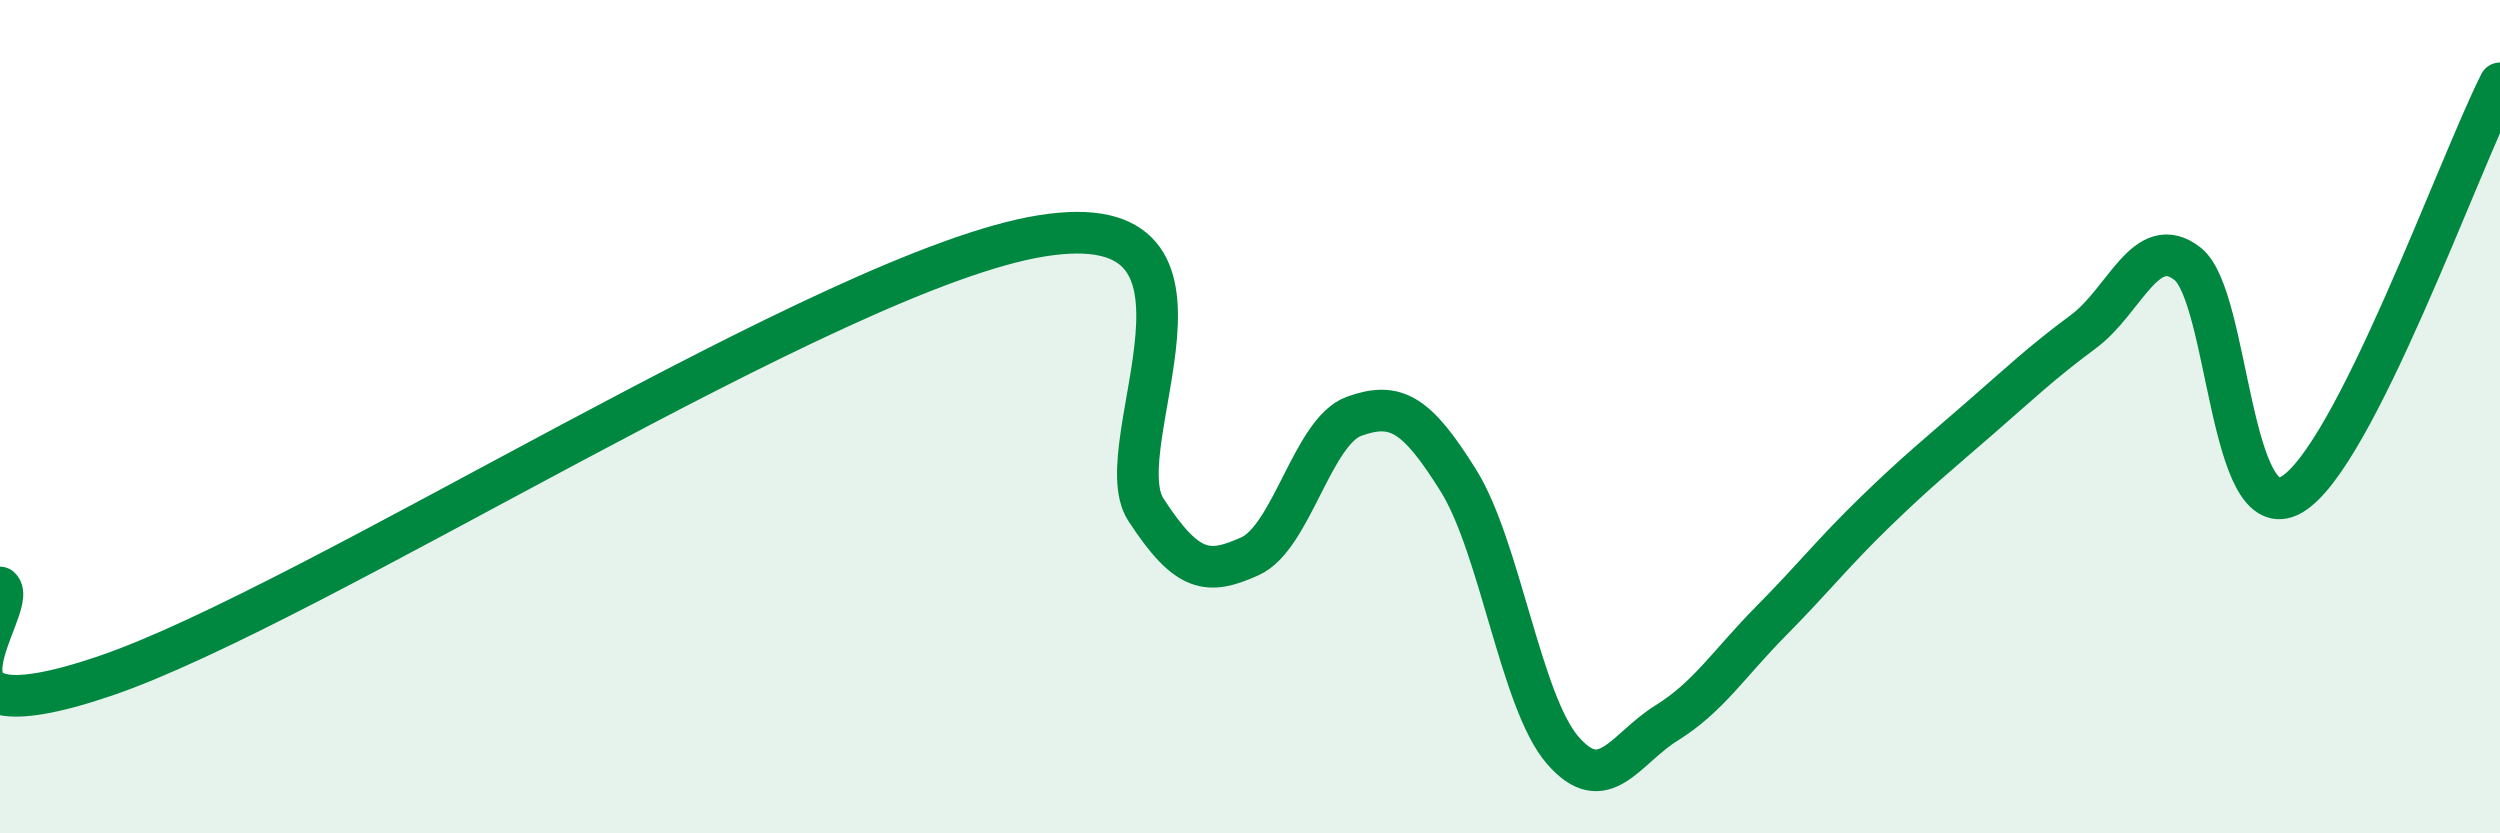 
    <svg width="60" height="20" viewBox="0 0 60 20" xmlns="http://www.w3.org/2000/svg">
      <path
        d="M 0,14.1 C 0.5,14.53 -2.5,17.92 2.5,16.23 C 7.5,14.54 20,6.46 25,5.66 C 30,4.86 26.5,10.69 27.5,12.23 C 28.5,13.77 29,13.8 30,13.35 C 31,12.9 31.5,10.35 32.5,9.99 C 33.5,9.63 34,9.93 35,11.53 C 36,13.13 36.5,16.84 37.5,18 C 38.5,19.16 39,17.97 40,17.35 C 41,16.73 41.5,15.92 42.5,14.91 C 43.5,13.9 44,13.26 45,12.29 C 46,11.32 46.5,10.92 47.5,10.05 C 48.5,9.18 49,8.7 50,7.96 C 51,7.22 51.5,5.55 52.5,6.33 C 53.5,7.11 53.5,12.74 55,11.87 C 56.5,11 59,3.97 60,2L60 20L0 20Z"
        fill="#008740"
        opacity="0.1"
        stroke-linecap="round"
        stroke-linejoin="round"
      />
      <path
        d="M 0,14.1 C 0.5,14.53 -2.5,17.92 2.5,16.23 C 7.5,14.54 20,6.46 25,5.66 C 30,4.86 26.5,10.69 27.5,12.23 C 28.5,13.77 29,13.8 30,13.35 C 31,12.9 31.5,10.35 32.5,9.99 C 33.5,9.63 34,9.93 35,11.53 C 36,13.13 36.5,16.84 37.5,18 C 38.5,19.16 39,17.97 40,17.35 C 41,16.73 41.5,15.92 42.5,14.91 C 43.5,13.9 44,13.26 45,12.29 C 46,11.32 46.5,10.92 47.5,10.05 C 48.5,9.18 49,8.7 50,7.96 C 51,7.22 51.5,5.55 52.5,6.33 C 53.5,7.11 53.5,12.74 55,11.87 C 56.5,11 59,3.97 60,2"
        stroke="#008740"
        stroke-width="1"
        fill="none"
        stroke-linecap="round"
        stroke-linejoin="round"
      />
    </svg>
  